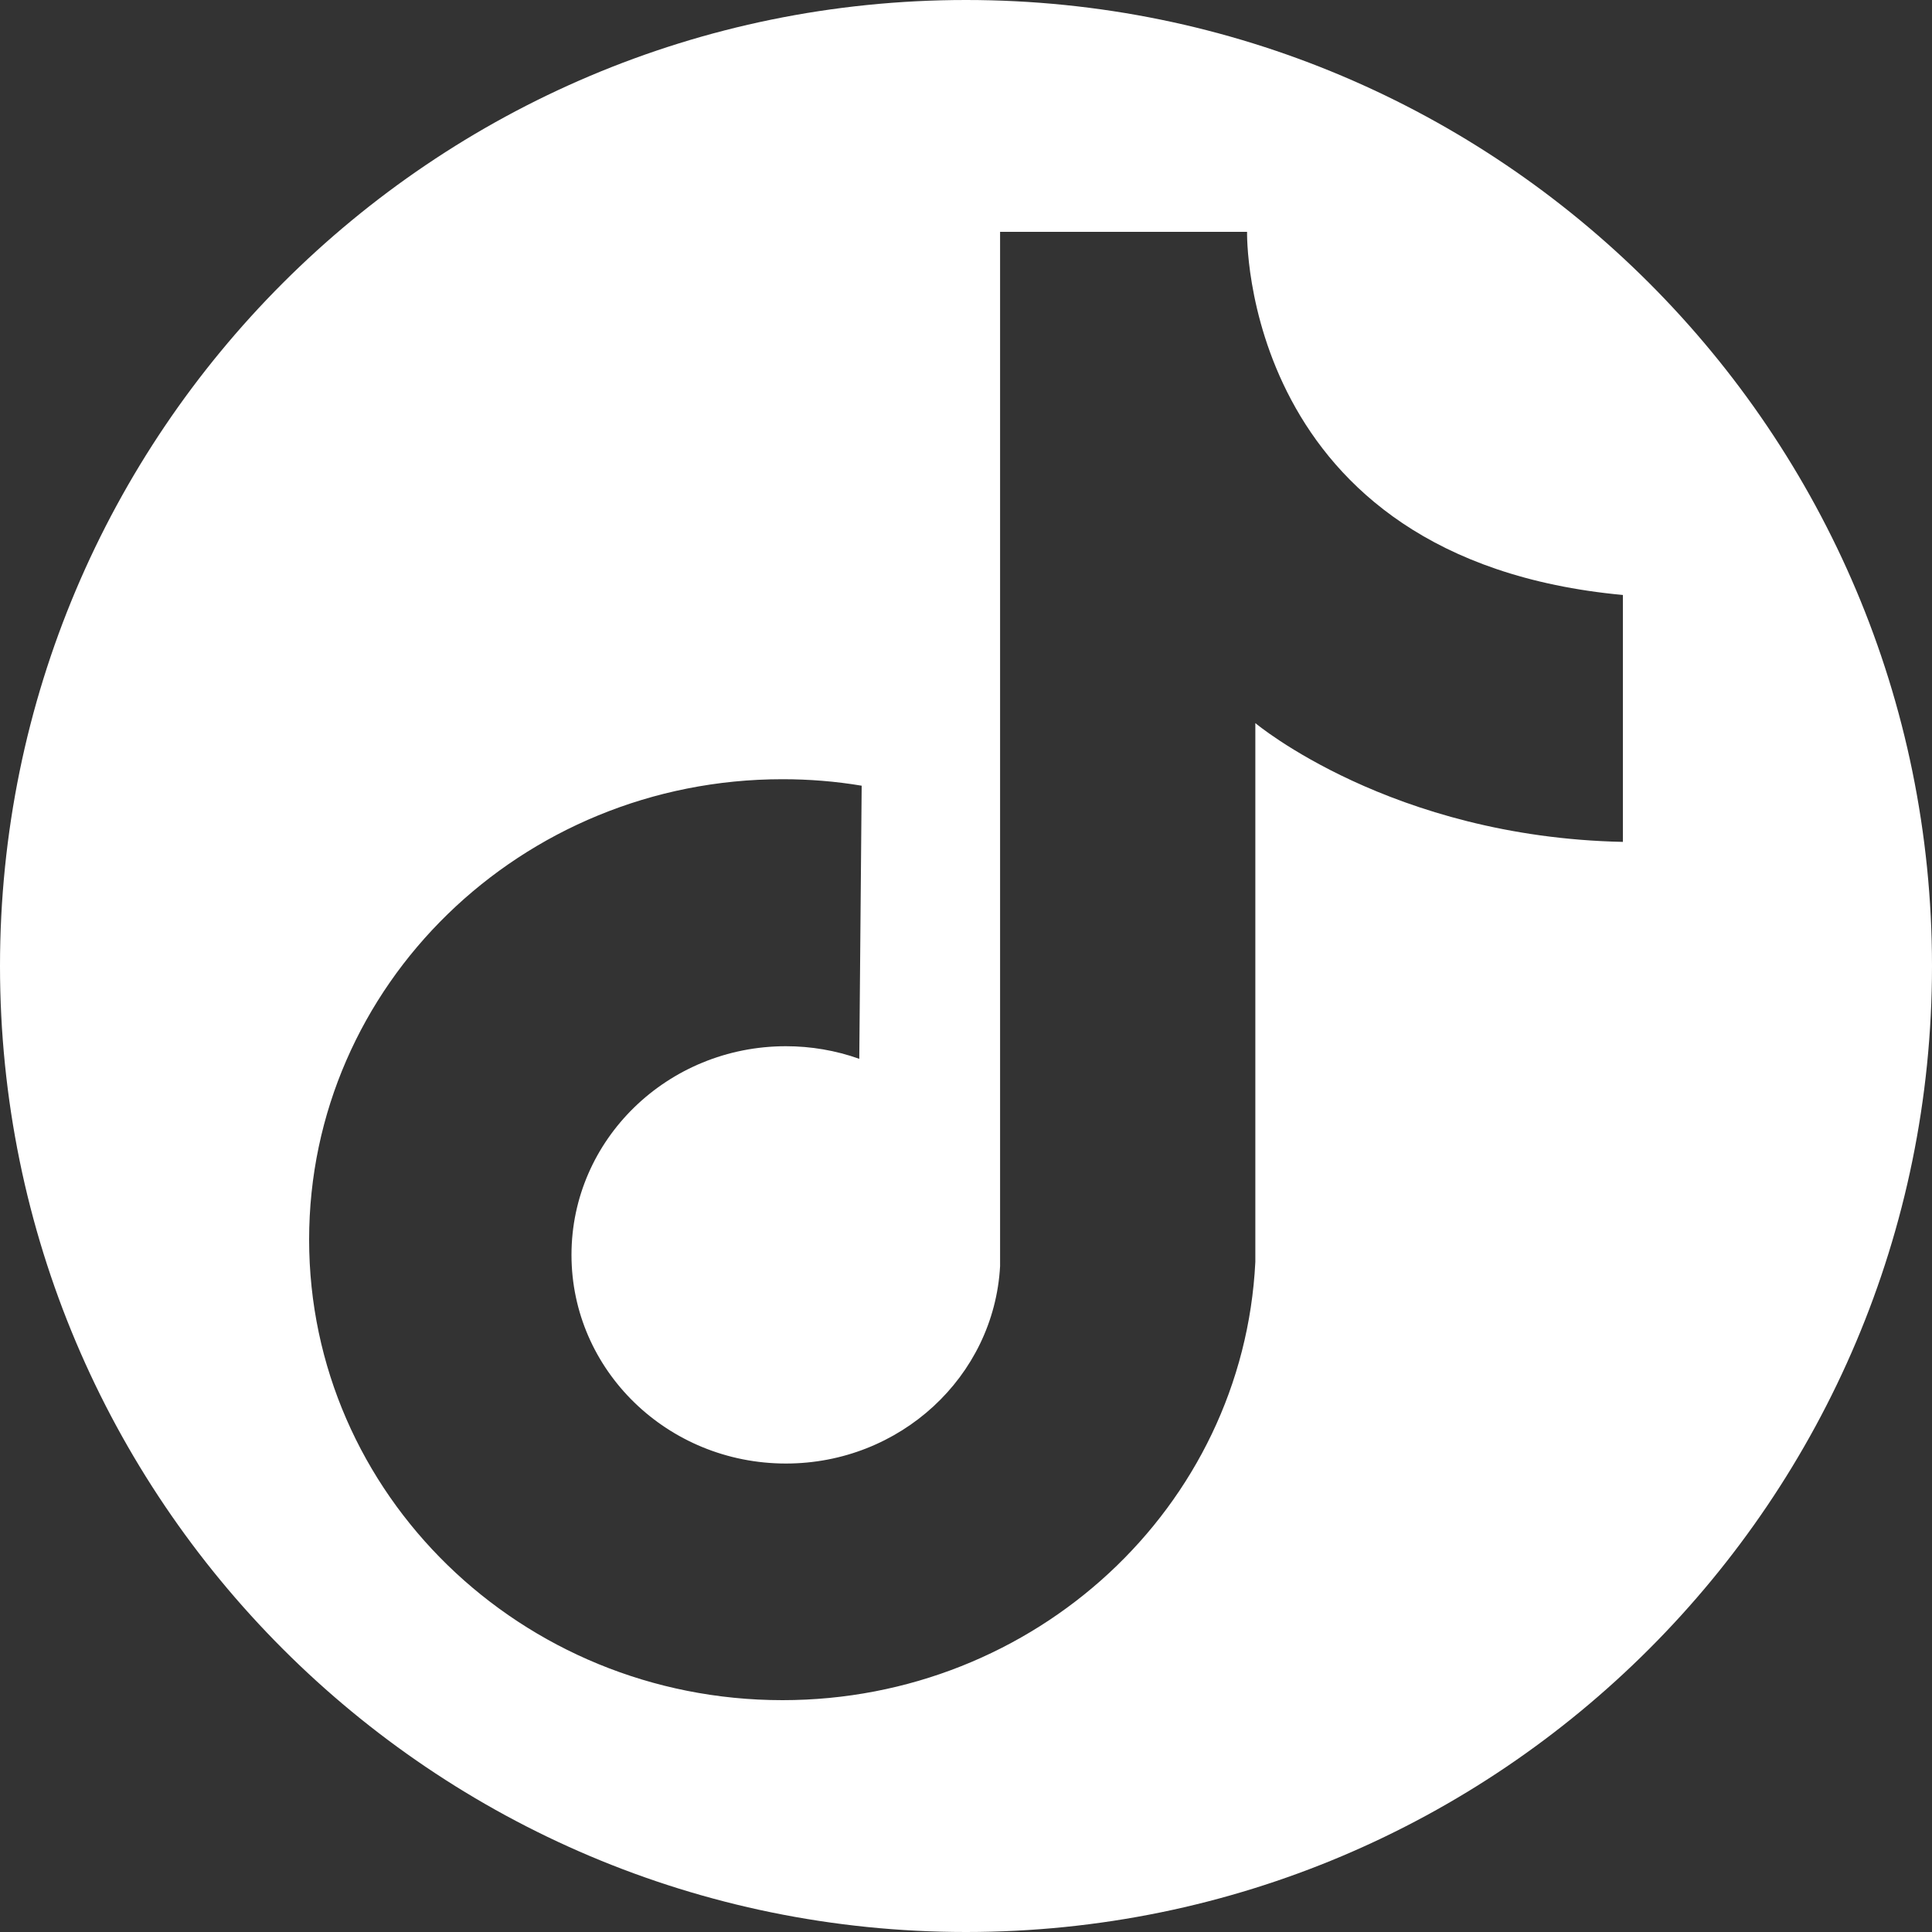 <svg width="25" height="25" viewBox="0 0 25 25" fill="none" xmlns="http://www.w3.org/2000/svg">
<rect x="0" y="0" width="25" height="25" fill="#333333" stroke="none"/>
<path fill-rule="evenodd" clip-rule="evenodd" d="M12.5 25C19.404 25 25 19.403 25 12.5C25 5.597 19.404 0 12.5 0C5.596 0 0 5.597 0 12.5C0 19.403 5.596 25 12.5 25ZM16.137 3C16.137 3 16.043 7.238 21 7.699V10.894C18 10.832 16.244 9.357 16.244 9.357V16.33C16.086 19.505 13.393 22 10.125 22C6.742 22 4 19.332 4 16.041C4 12.751 6.742 10.083 10.125 10.083C10.469 10.083 10.81 10.11 11.15 10.167L11.119 13.701C10.815 13.593 10.494 13.538 10.17 13.538C8.637 13.538 7.395 14.747 7.395 16.238C7.395 17.73 8.637 18.938 10.17 18.938C11.645 18.938 12.861 17.817 12.941 16.386V3H16.137Z" fill="white"/>
</svg>
